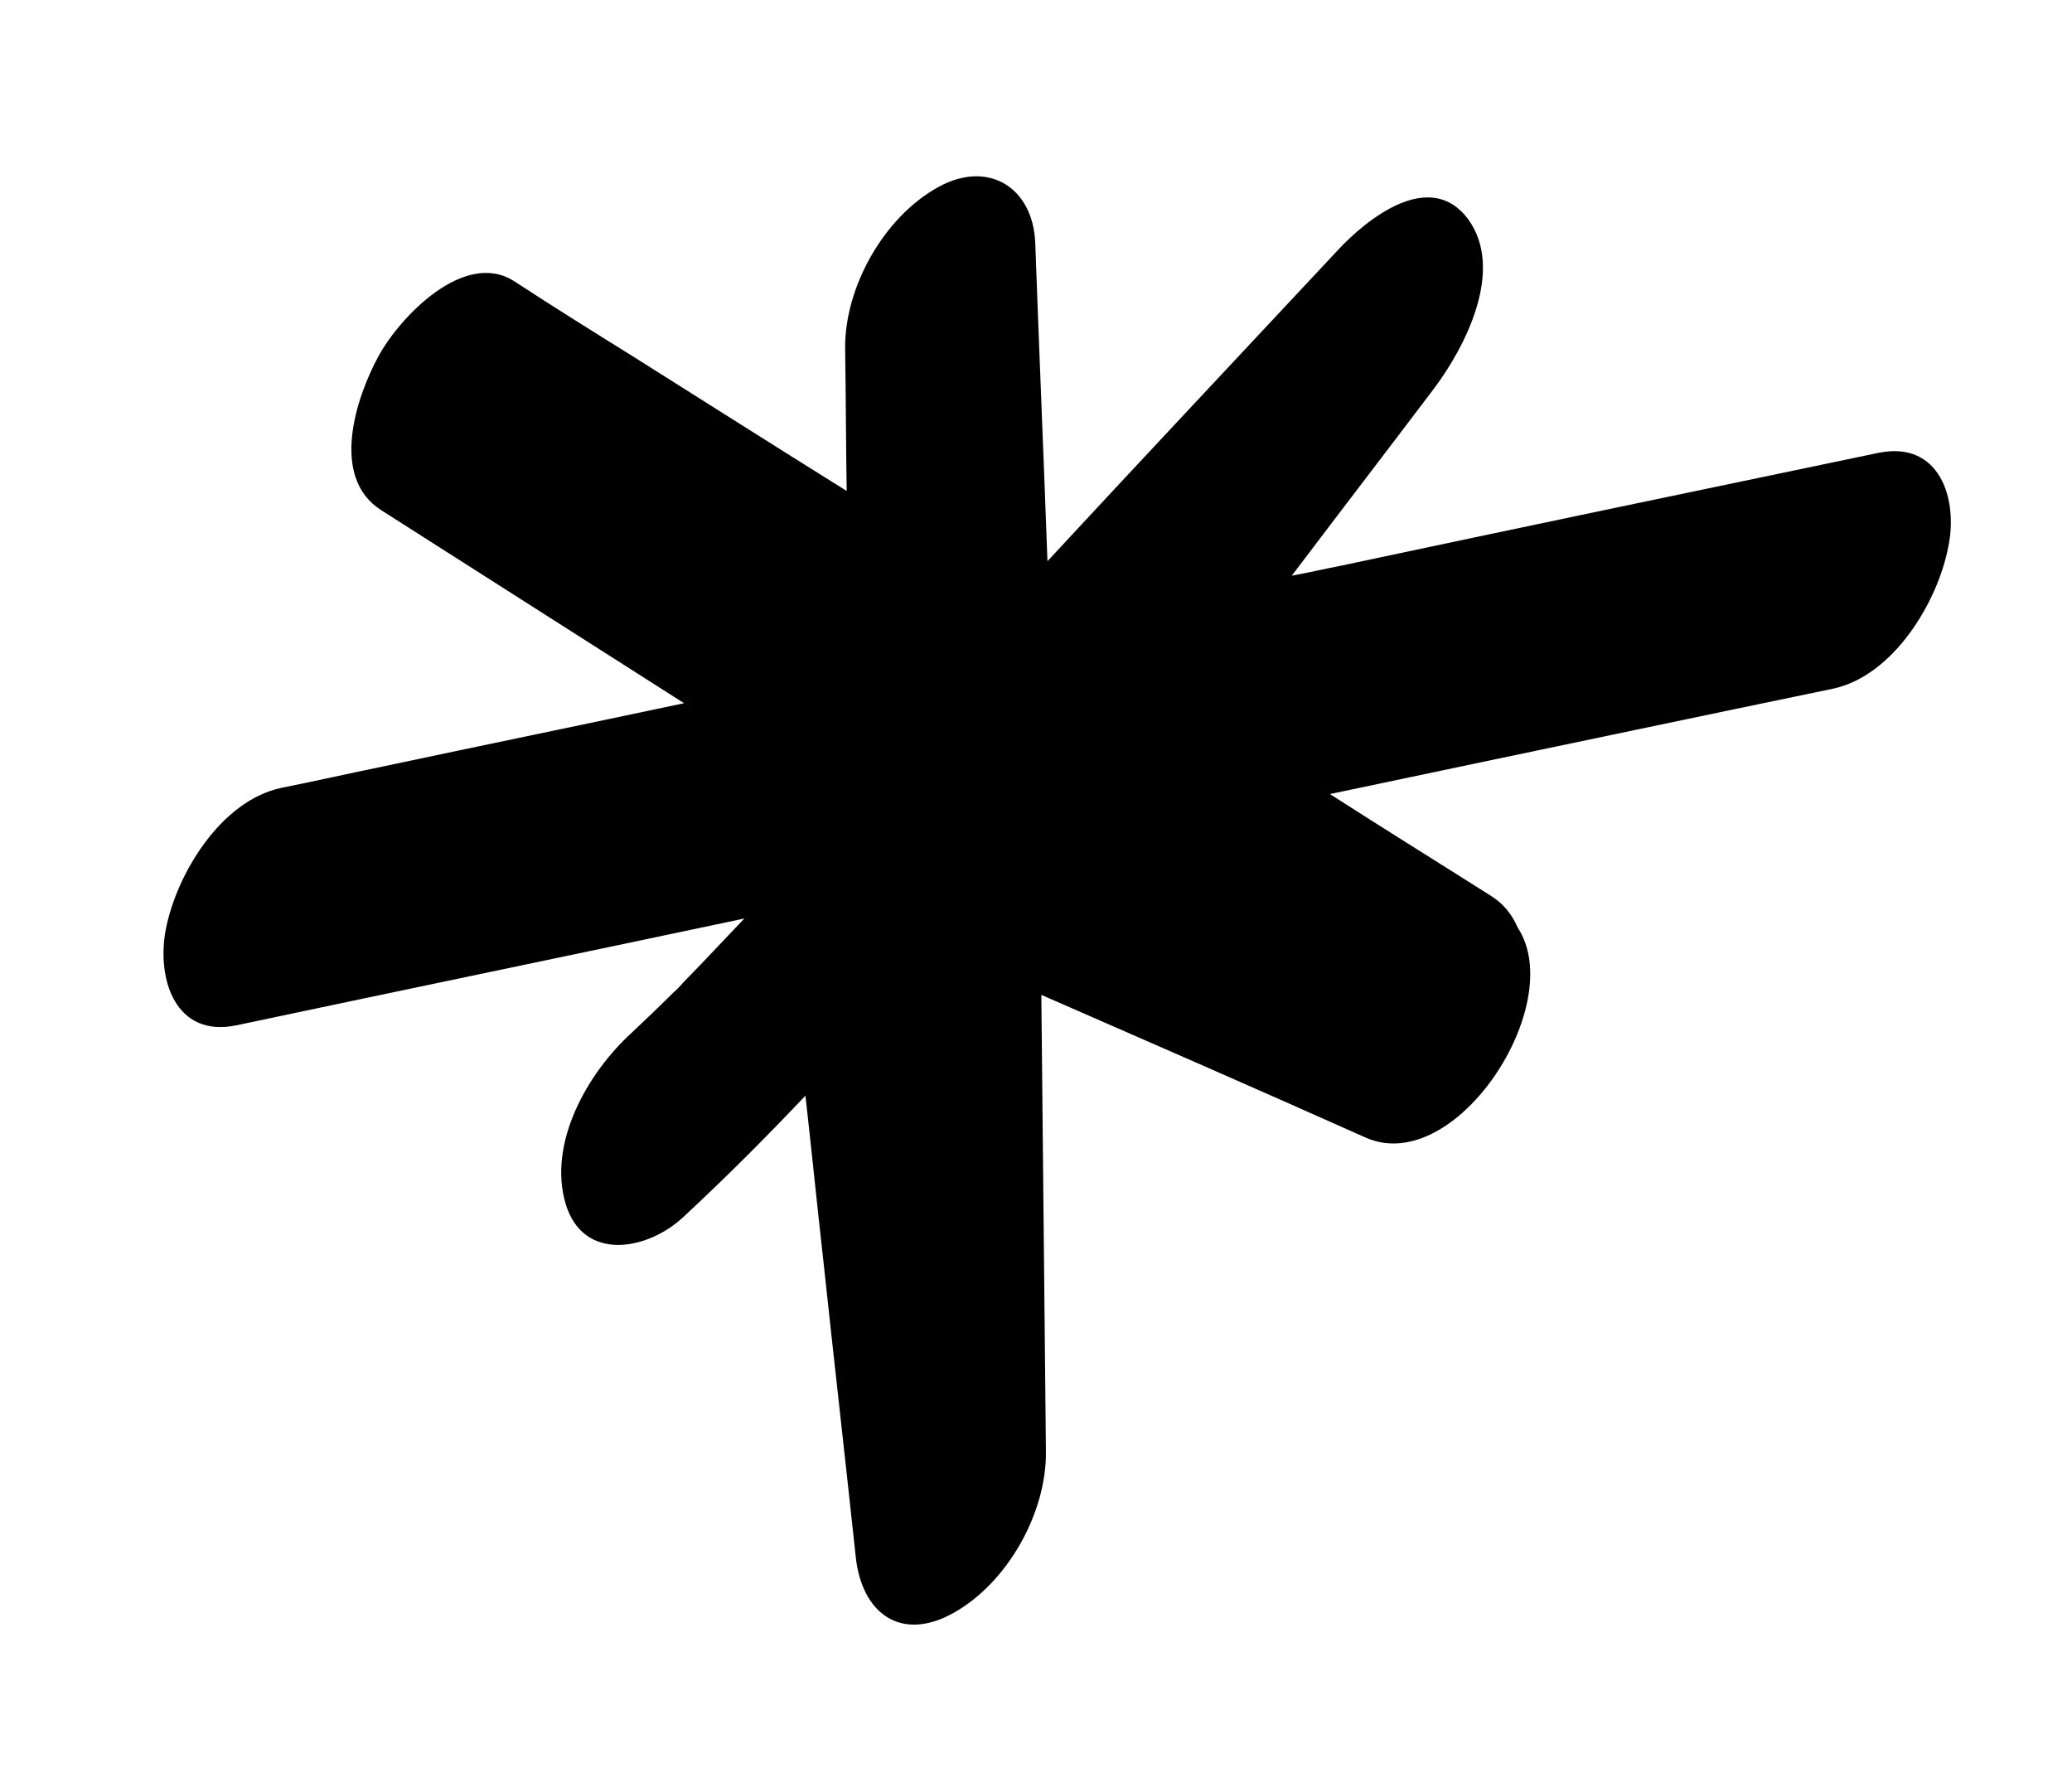 <svg xmlns="http://www.w3.org/2000/svg" xmlns:xlink="http://www.w3.org/1999/xlink" id="Calque_1" x="0px" y="0px" viewBox="0 0 271.4 231.6" xml:space="preserve"><path d="M246.1,59.3c-23.5,4.9-47,9.8-70.5,14.8c-2.1,0.4-4.2,0.9-6.4,1.3c6.2-8.2,12.5-16.4,18.7-24.6c4.1-5.5,9.2-15.5,4.4-22.1 c-5-6.7-13.3,0-17.1,4.1c-12.7,13.6-25.4,27.1-38,40.7c-0.5-13.9-1.1-27.8-1.6-41.7c-0.3-7.3-6.2-10.9-12.7-7.3 c-7.1,3.9-12.3,13.1-12.2,21.2c0.1,6.2,0.1,12.4,0.2,18.6c-9.3-5.8-18.6-11.7-27.8-17.5c-5.3-3.3-10.6-6.6-15.8-10 c-6.5-4.1-14.9,4.7-17.7,9.8c-3,5.5-6.4,15.9,0.3,20.2c13.2,8.4,26.5,16.9,39.7,25.3c-13.2,2.8-26.3,5.5-39.5,8.3 c-4.4,0.9-8.8,1.9-13.3,2.8c-7.9,1.7-13.7,11.3-15.1,18.6c-1.2,6.5,1.3,14.1,9.2,12.5c22.2-4.7,44.4-9.3,66.6-14c-1.9,2-3.8,4-5.7,6 c-0.5,0.5-3,3.1-2.4,2.5c-0.4,0.4-0.7,0.8-1.1,1.1c-1.8,1.8-3.7,3.6-5.6,5.4c-5.7,5.2-11,14.4-8.6,22.4c2.3,7.6,10.7,6.1,15.4,1.7 c5.5-5.1,10.8-10.4,16-15.9c0.8,7.1,1.5,14.1,2.3,21.2c1.4,13.1,2.9,26.2,4.3,39.3c0.8,7.2,5.8,11.1,12.7,7.3 c7.1-3.9,12.3-13.1,12.2-21.2c-0.2-19.9-0.4-39.9-0.6-59.8c14.2,6.2,28.4,12.4,42.5,18.7c11.8,5.2,26.5-17.5,19.9-27.5 c-0.7-1.6-1.7-3-3.4-4.1c-7.1-4.5-14.2-8.9-21.2-13.4c13.3-2.8,26.6-5.6,40-8.4c8.6-1.8,17.2-3.6,25.9-5.4 c7.9-1.7,13.7-11.3,15.1-18.6C256.5,65.4,254.1,57.7,246.1,59.3z"></path><g></g><g></g><g></g><g></g><g></g><g></g></svg>